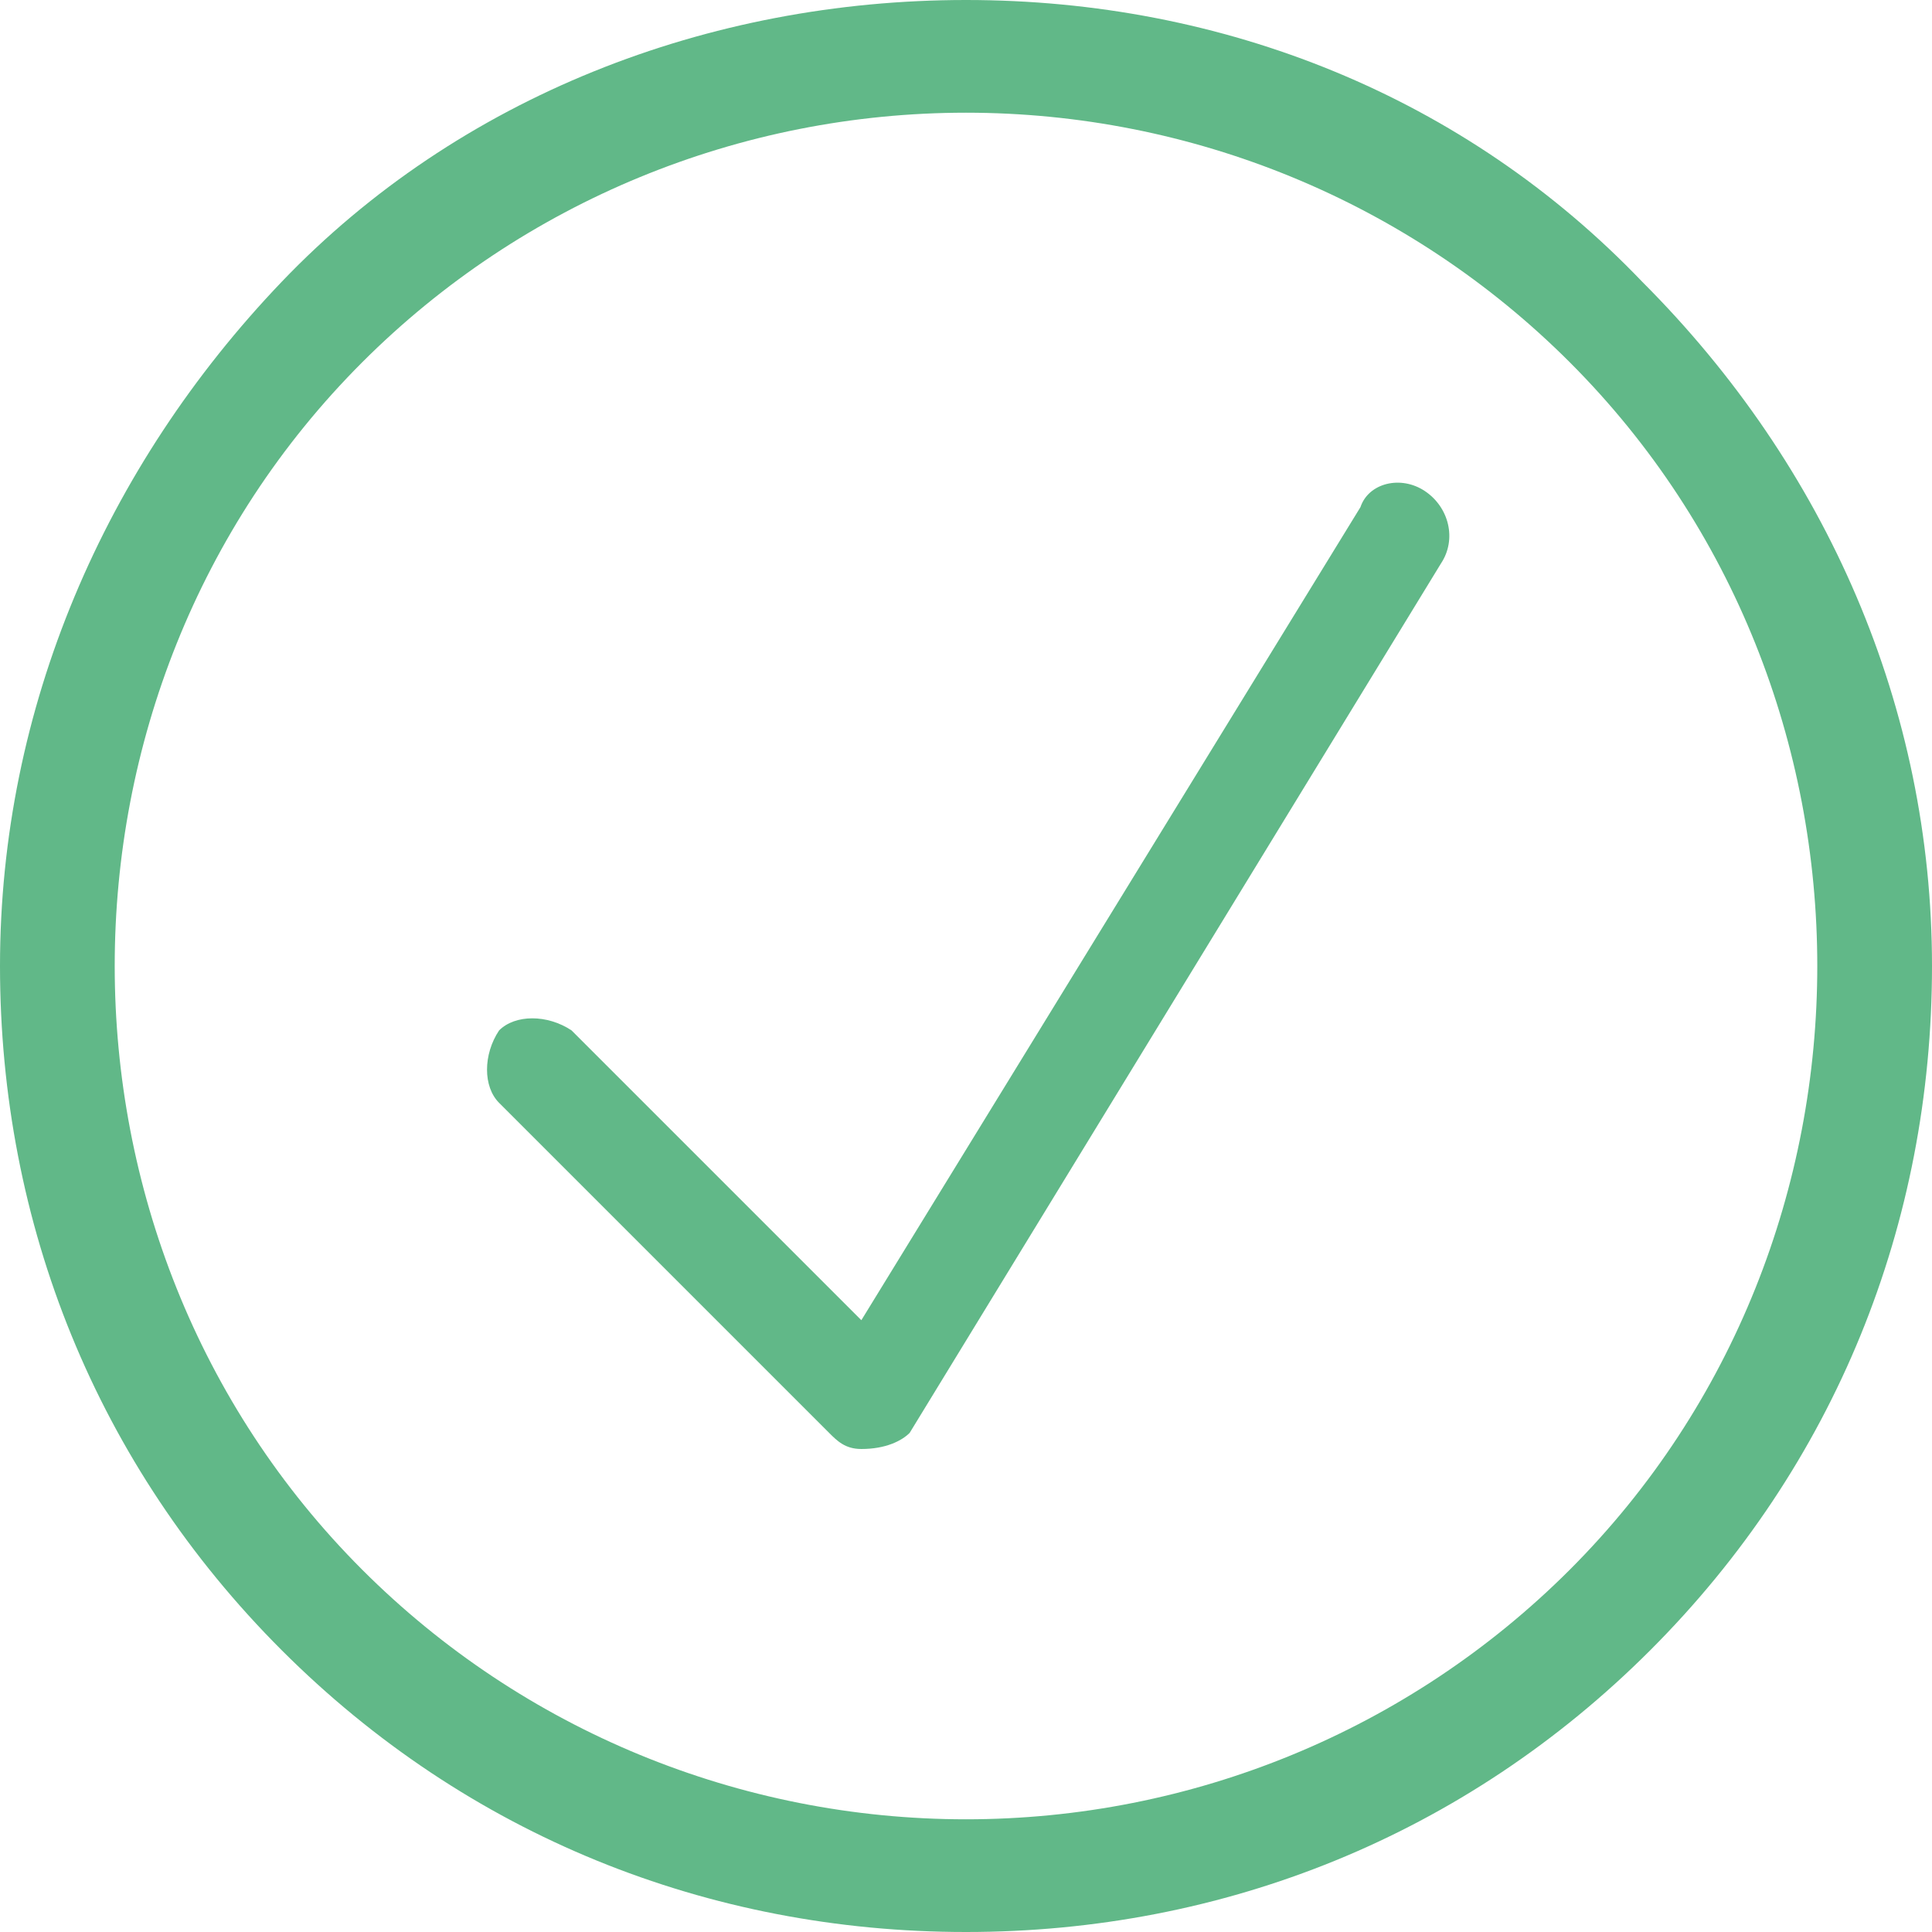 <?xml version="1.0" encoding="utf-8"?>
<!-- Generator: Adobe Illustrator 23.0.6, SVG Export Plug-In . SVG Version: 6.00 Build 0)  -->
<svg version="1.0" xmlns="http://www.w3.org/2000/svg" xmlns:xlink="http://www.w3.org/1999/xlink" x="0px" y="0px" width="24px"
	 height="24px" viewBox="0 0 24 24" enable-background="new 0 0 24 24" xml:space="preserve">
<g id="White">
</g>
<g id="Black">
</g>
<g id="Color">
	<g>
		<path fill="#61B888" d="M20.4,3.5C18.2,1.2,15.2,0,12,0S5.7,1.2,3.5,3.5S0,8.8,0,12s1.2,6.2,3.5,8.5S8.8,24,12,24s6.2-1.2,8.5-3.5
			S24,15.2,24,12S22.7,5.8,20.4,3.5z M19.5,19.5c-2,2-4.7,3.1-7.5,3.1s-5.5-1.1-7.5-3.1c-4.1-4.1-4.1-10.9,0-15c2-2,4.7-3.1,7.5-3.1
			s5.5,1.1,7.5,3.1C23.6,8.6,23.6,15.4,19.5,19.5z"/>
		<g>
			<path fill="#61B888" d="M10.7,18c-0.2,0-0.3-0.1-0.4-0.2l-4.1-4.1c-0.2-0.2-0.2-0.6,0-0.9c0.2-0.2,0.6-0.2,0.9,0l3.6,3.6
				l6.2-10.1C17,6,17.4,5.9,17.7,6.1c0.3,0.2,0.4,0.6,0.2,0.9l-6.6,10.8C11.2,17.9,11,18,10.7,18C10.8,18,10.7,18,10.7,18z"/>
		</g>
	</g>
</g>
</svg>

